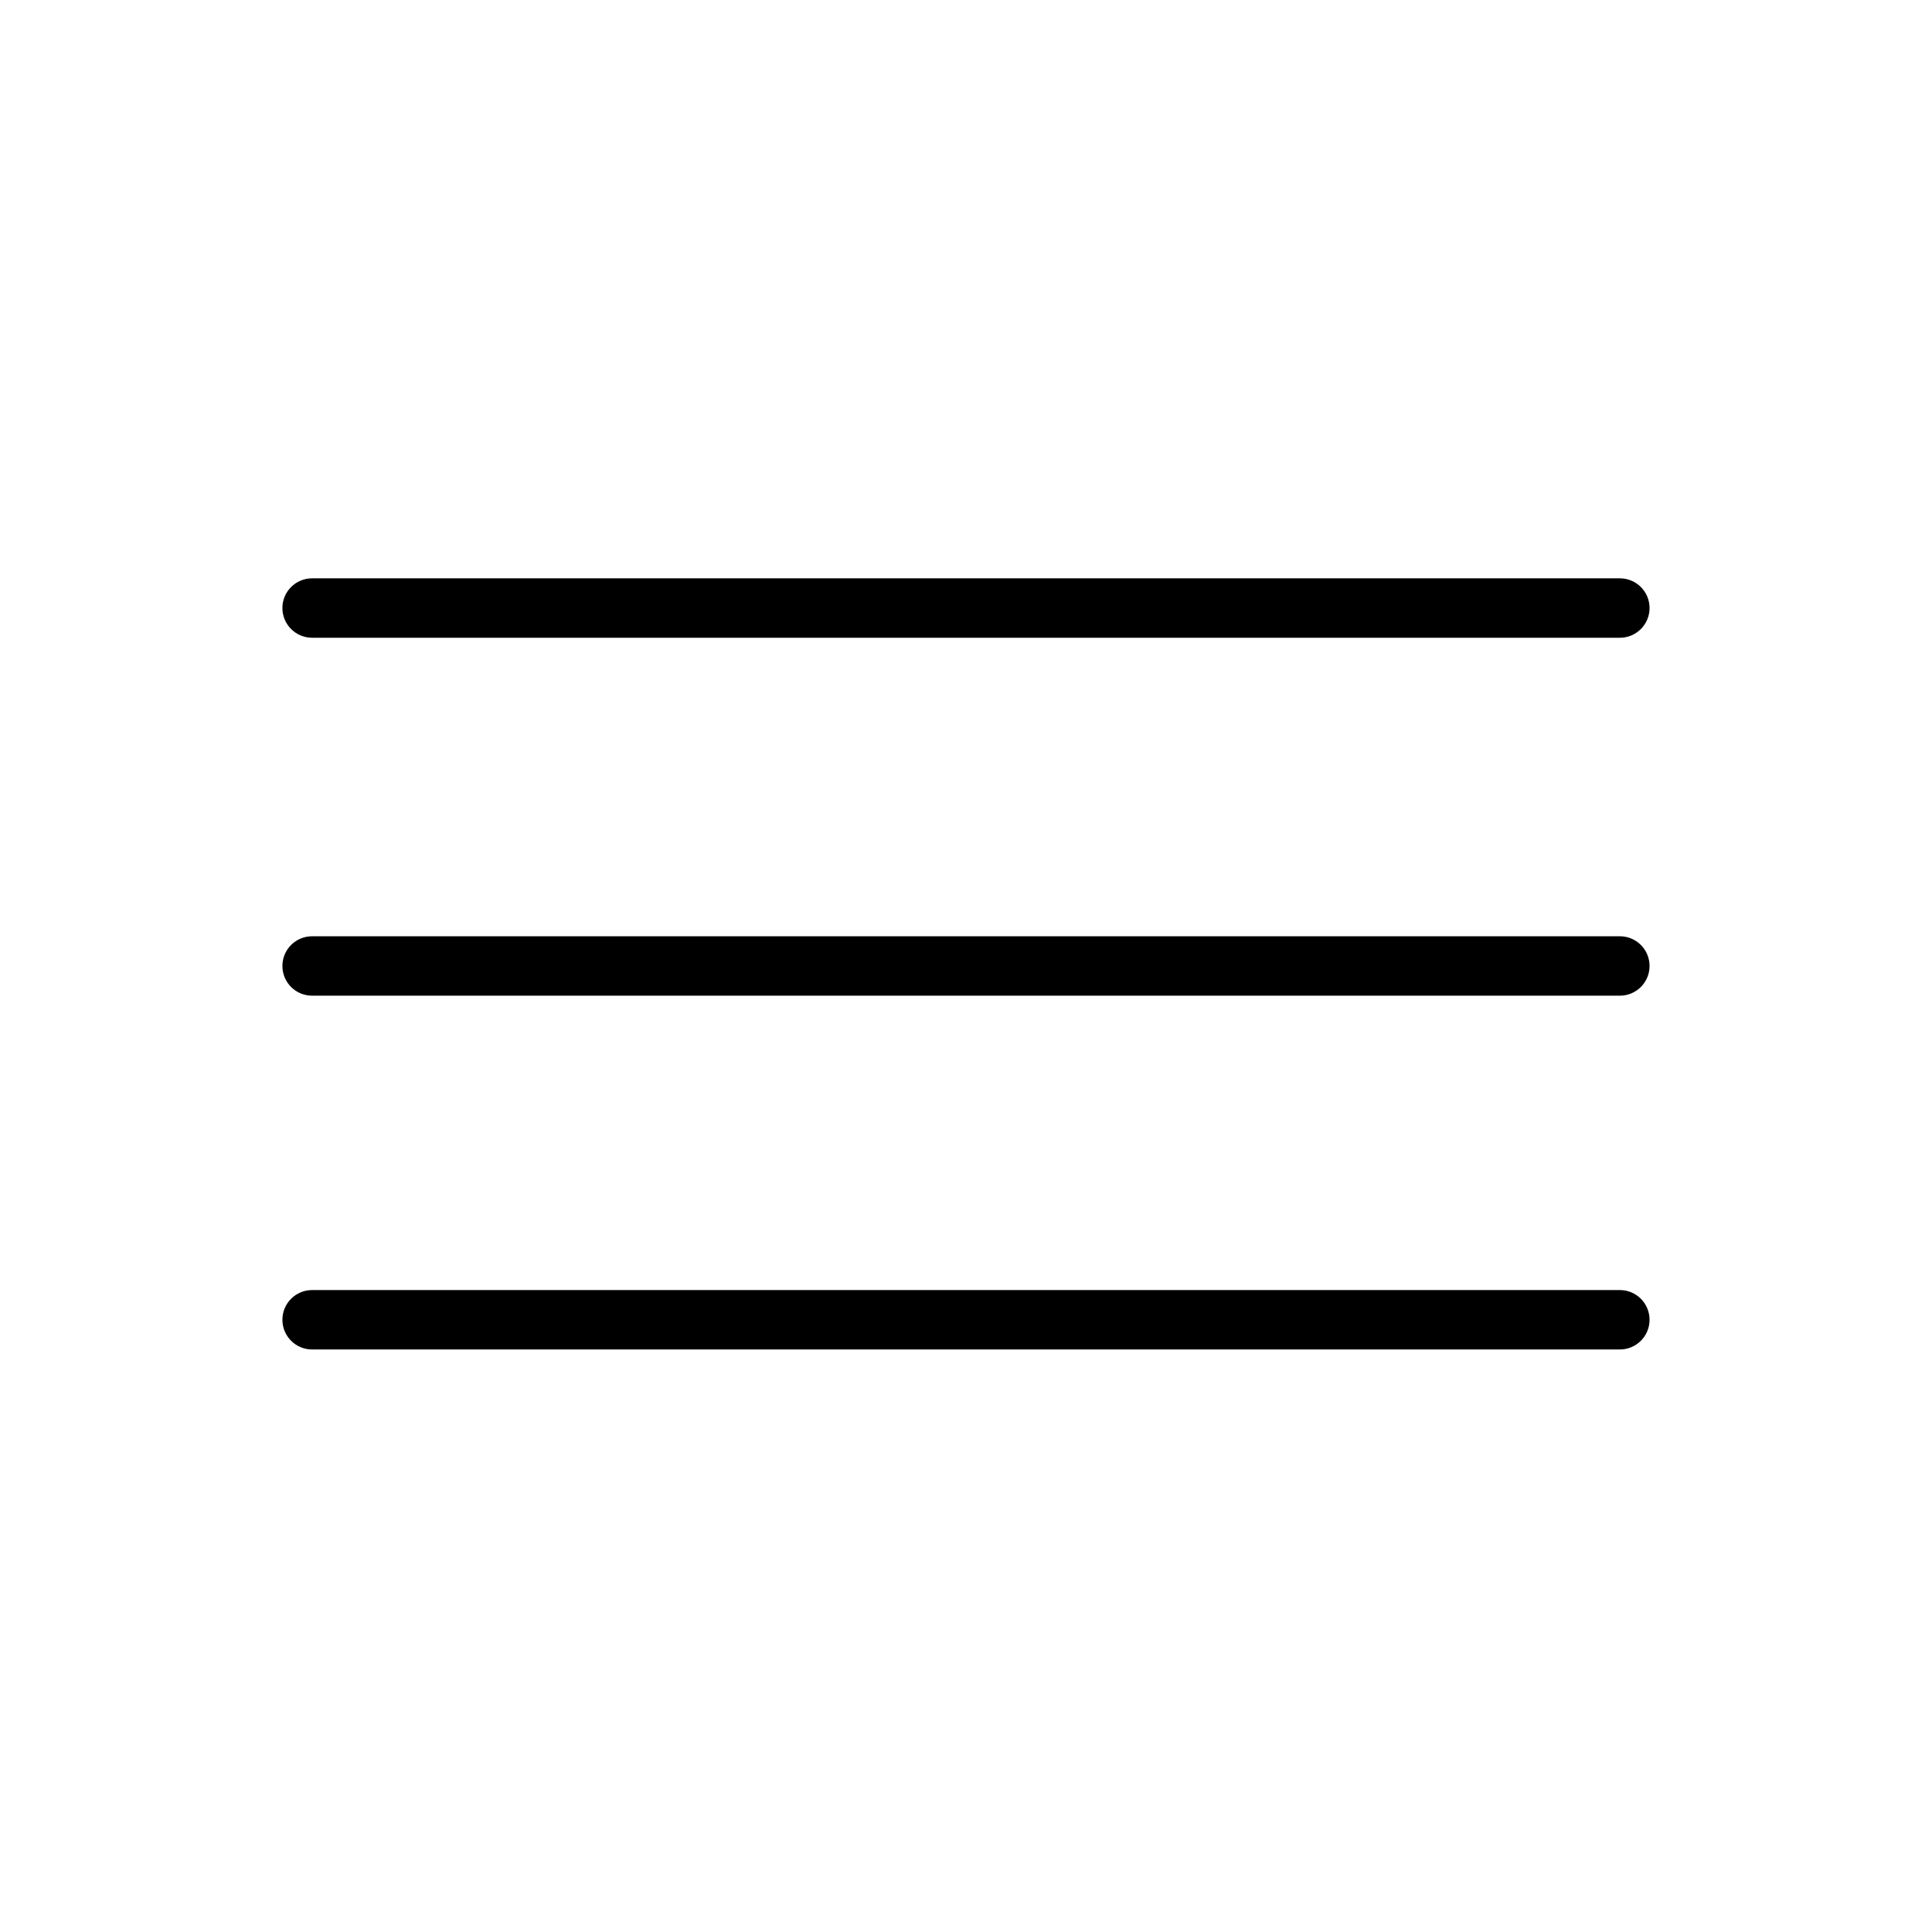 <?xml version="1.0" encoding="UTF-8"?>
<!-- Uploaded to: ICON Repo, www.svgrepo.com, Generator: ICON Repo Mixer Tools -->
<svg fill="#000000" width="800px" height="800px" version="1.1" viewBox="144 144 512 512" xmlns="http://www.w3.org/2000/svg">
 <g>
  <path d="m226.71 313.01h346.57c4.348 0 7.871-3.527 7.871-7.875 0-4.348-3.523-7.871-7.871-7.871h-346.57c-4.348 0-7.871 3.523-7.871 7.871 0 4.348 3.523 7.875 7.871 7.875z"/>
  <path d="m573.28 392.12h-346.57c-4.348 0-7.871 3.527-7.871 7.875s3.523 7.871 7.871 7.871h346.57c4.348 0 7.871-3.523 7.871-7.871s-3.523-7.875-7.871-7.875z"/>
  <path d="m573.28 485.88h-346.57c-4.348 0-7.871 3.527-7.871 7.875 0 4.344 3.523 7.871 7.871 7.871h346.57c4.348 0 7.871-3.527 7.871-7.871 0-4.348-3.523-7.875-7.871-7.875z"/>
 </g>
</svg>